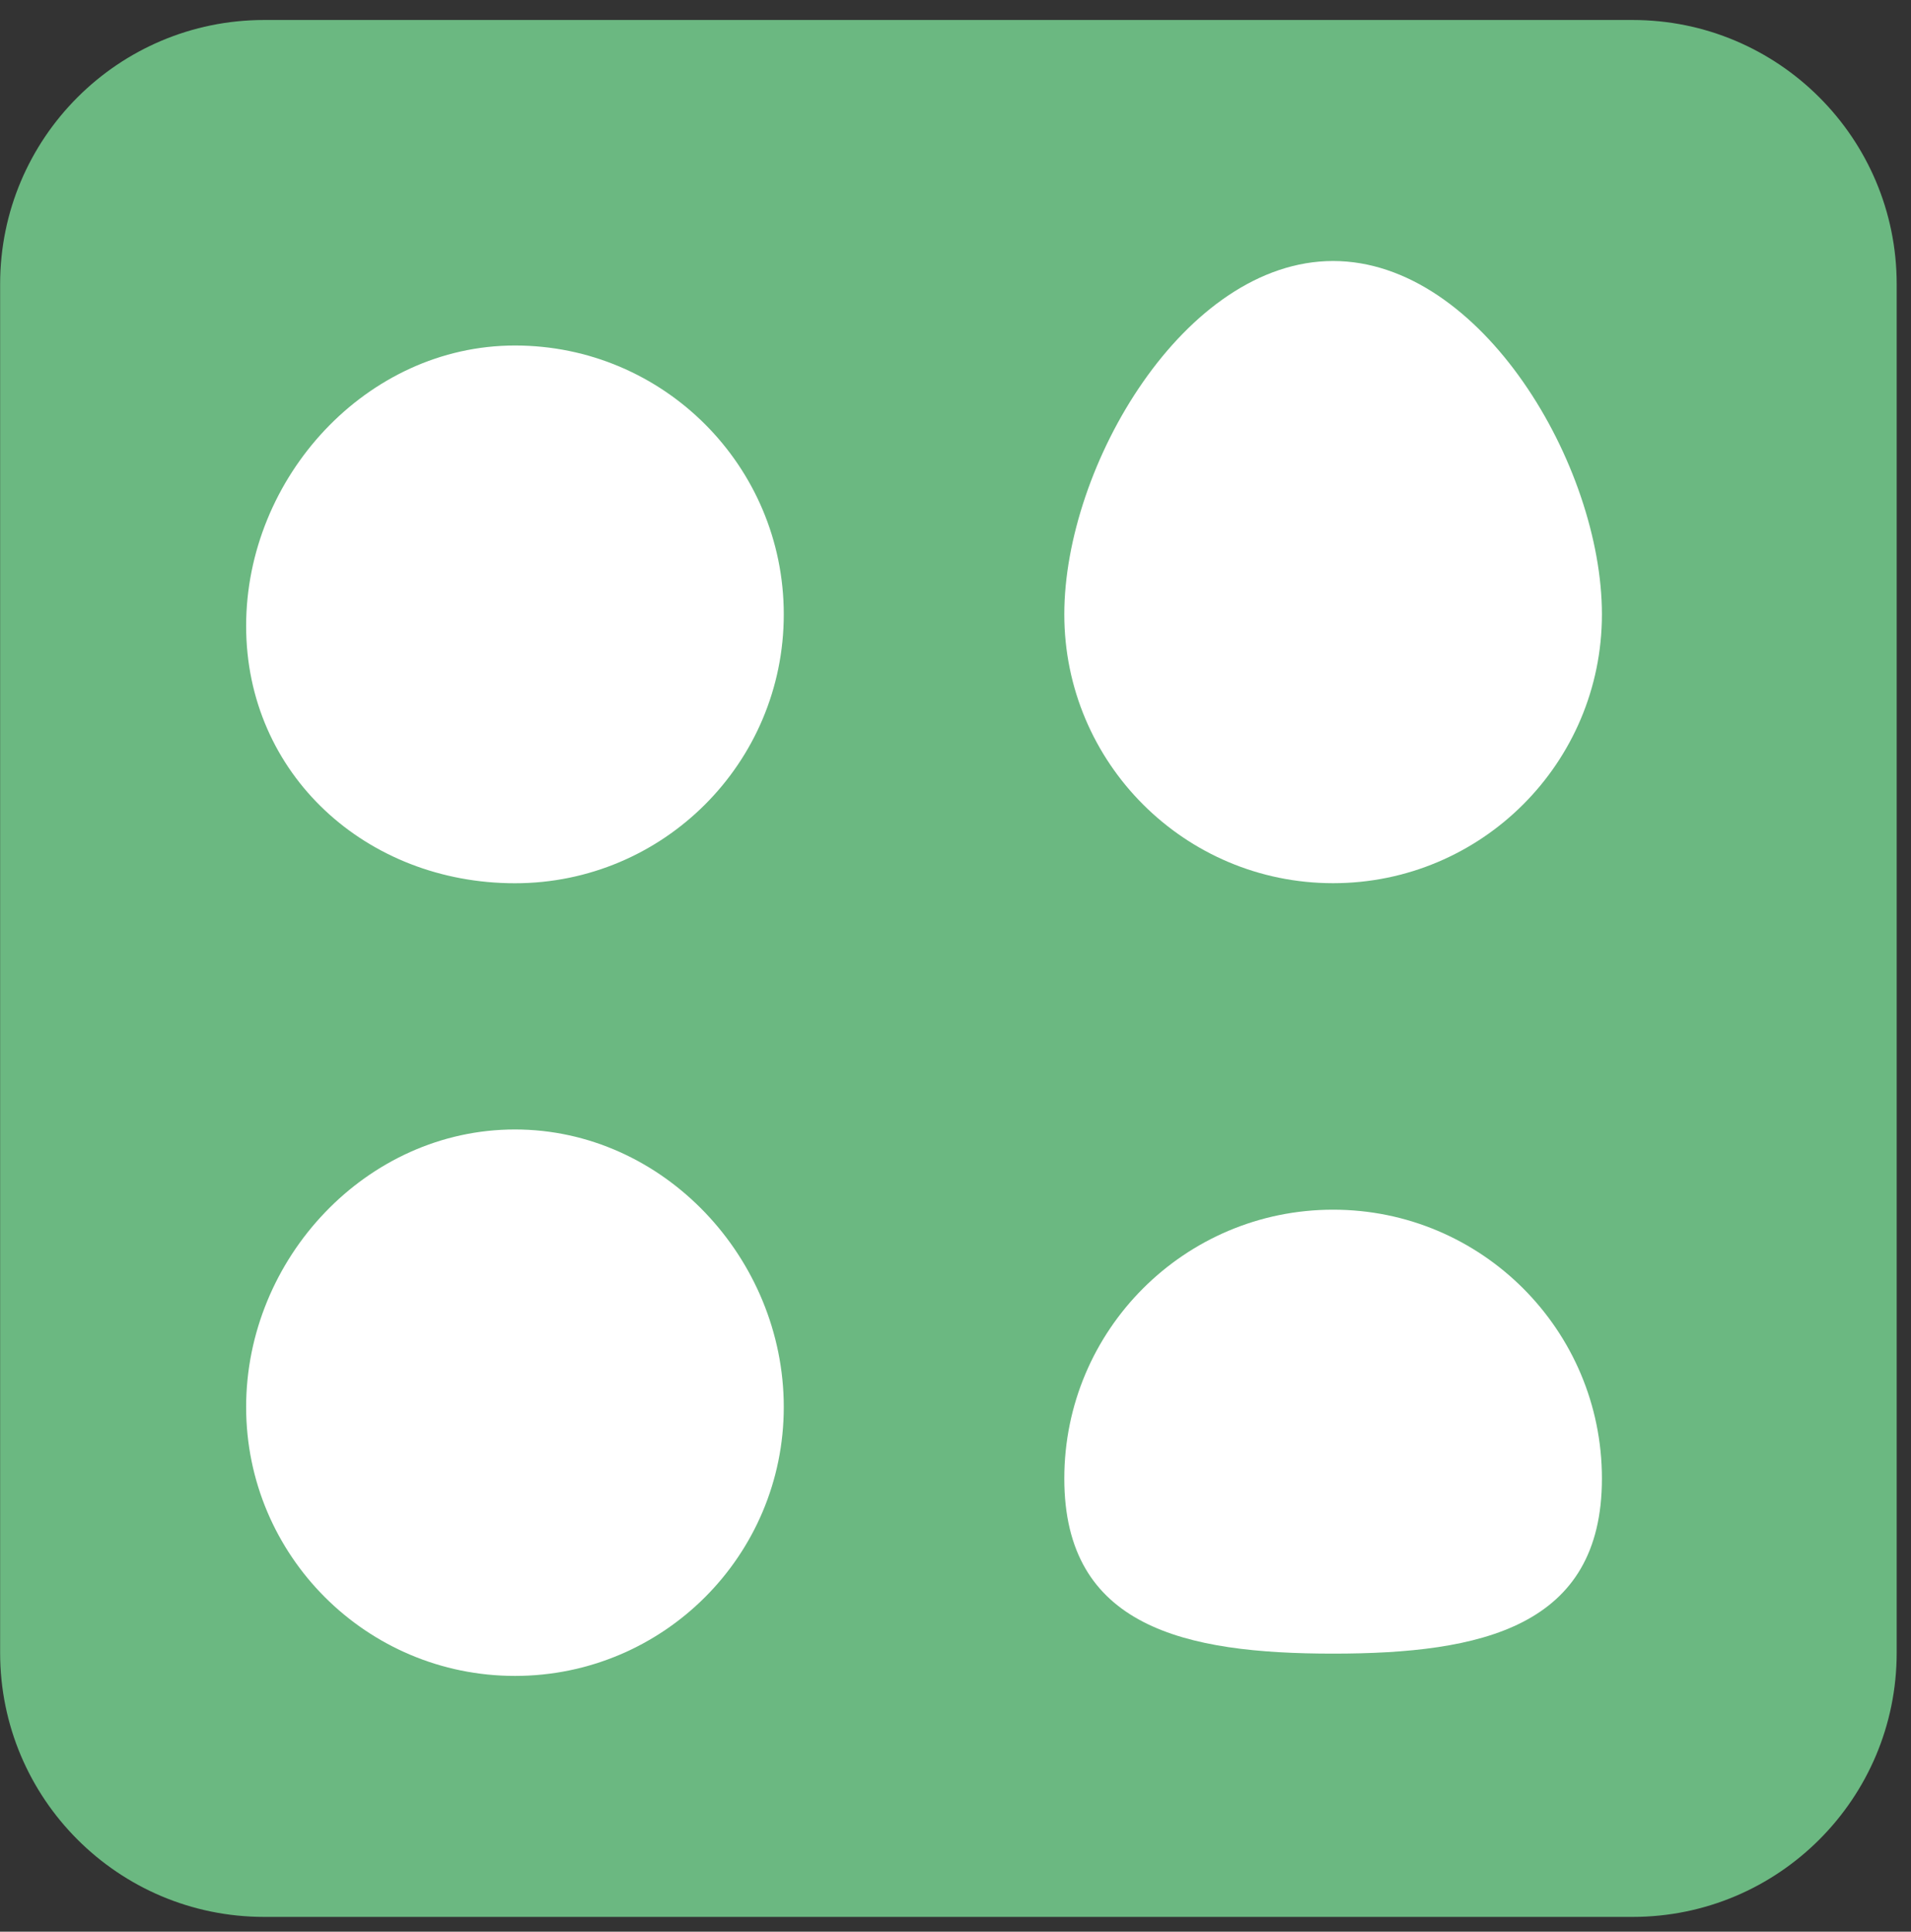 <svg width="94" height="95" viewBox="0 0 94 95" fill="none" xmlns="http://www.w3.org/2000/svg">
<rect x="0" y="0" width="94" height="95" fill="#333333" stroke="none"/>
<path d="M0.006 13.973L0.006 81.283C0.006 88.457 5.822 94.273 12.996 94.273H80.306C87.48 94.273 93.296 88.457 93.296 81.283V13.973C93.296 6.799 87.48 0.983 80.306 0.983H12.996C5.822 0.983 0.006 6.799 0.006 13.973Z" fill="#6BB881"/>
<path d="M38.553 30.215C38.553 37.518 32.633 43.438 25.33 43.438C18.027 43.438 12.107 38.088 12.107 30.785C12.107 23.482 18.027 16.992 25.33 16.992C32.633 16.992 38.553 22.912 38.553 30.215Z" fill="white"/>
<path d="M78.797 30.212C78.797 37.515 72.877 43.435 65.574 43.435C58.272 43.435 52.352 37.515 52.352 30.212C52.352 22.909 58.272 12.836 65.574 12.836C72.877 12.836 78.797 22.909 78.797 30.212Z" fill="white"/>
<path d="M38.553 69.198C38.553 76.501 32.633 82.421 25.33 82.421C18.027 82.421 12.107 76.501 12.107 69.198C12.107 61.896 18.027 55.547 25.33 55.547C32.633 55.547 38.553 61.891 38.553 69.198Z" fill="white"/>
<path d="M78.797 72.715C78.797 80.018 72.877 81.325 65.574 81.325C58.272 81.325 52.352 80.018 52.352 72.715C52.352 65.412 58.272 59.492 65.574 59.492C72.877 59.492 78.797 65.412 78.797 72.715Z" fill="white"/>
</svg>
